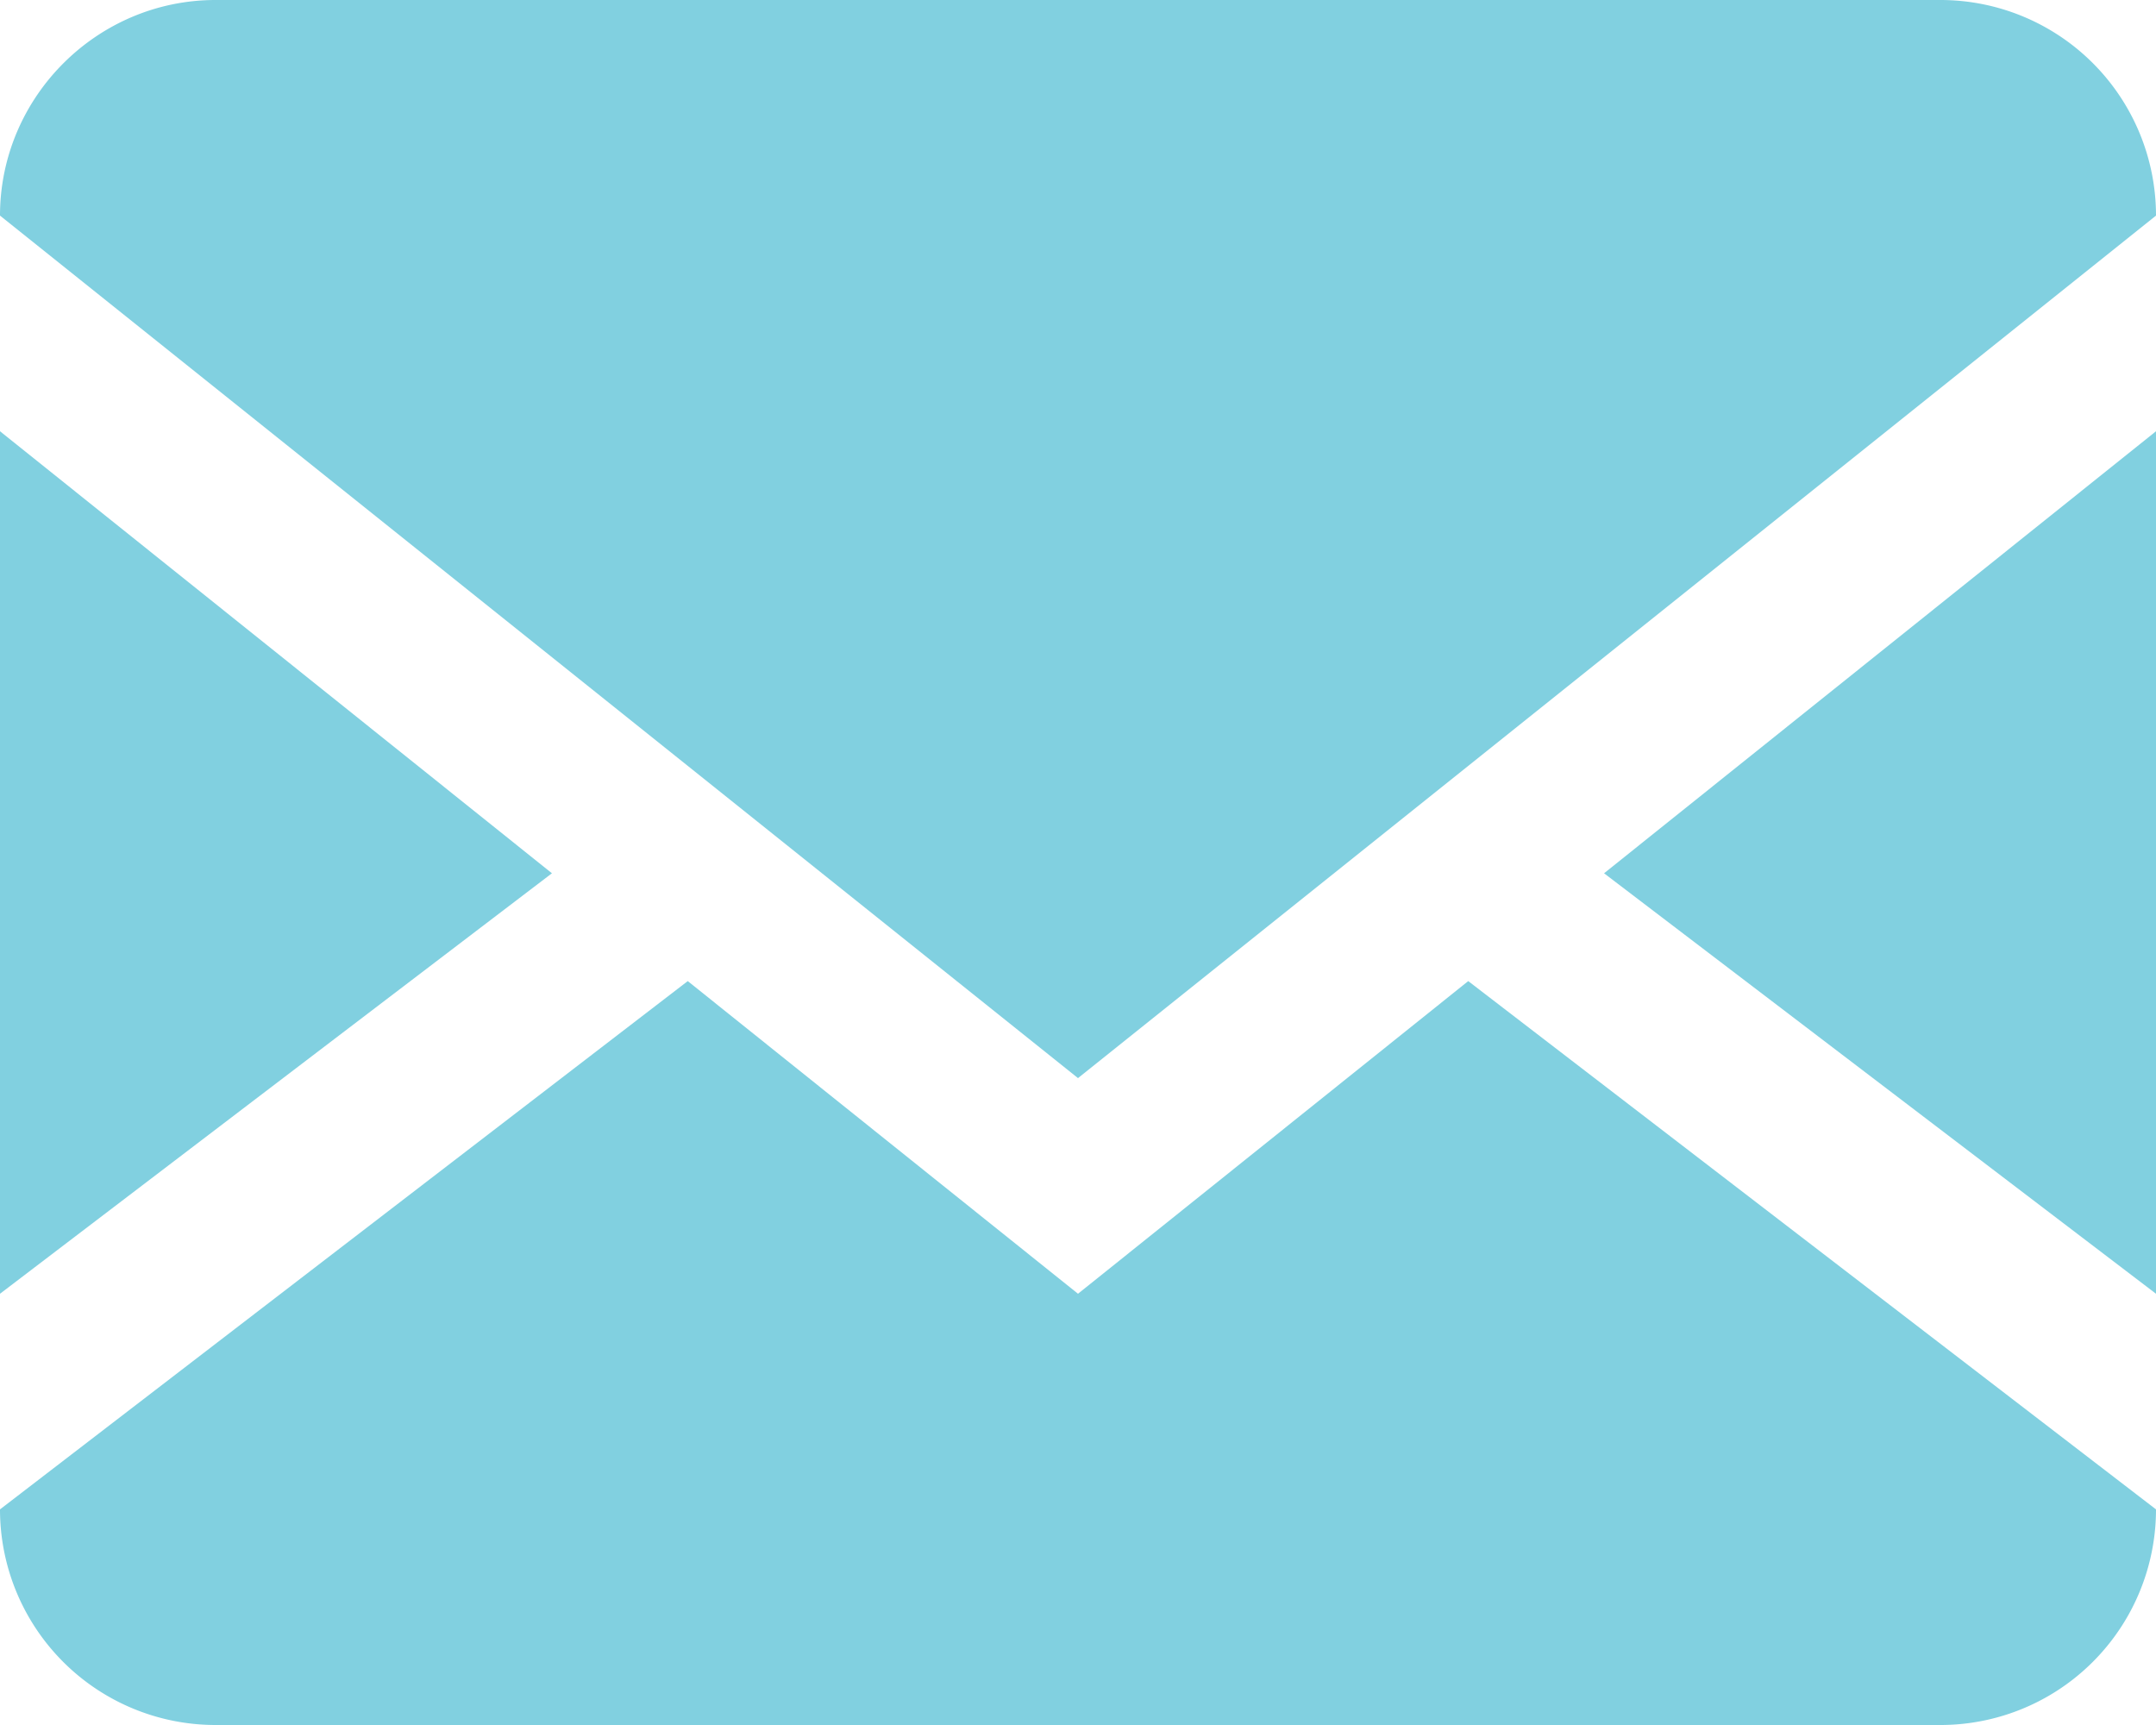 <?xml version="1.0" encoding="UTF-8" standalone="no"?>
<svg
   xmlns:dc="http://purl.org/dc/elements/1.1/"
   xmlns:cc="http://creativecommons.org/ns#"
   xmlns:rdf="http://www.w3.org/1999/02/22-rdf-syntax-ns#"
   xmlns:svg="http://www.w3.org/2000/svg"
   xmlns="http://www.w3.org/2000/svg"
   xmlns:sodipodi="http://sodipodi.sourceforge.net/DTD/sodipodi-0.dtd"
   xmlns:inkscape="http://www.inkscape.org/namespaces/inkscape"
   fill="#000000"
   width="40"
   height="32"
   viewBox="0 0 1 0.8"
   version="1.1"
   id="svg4"
   sodipodi:docname="mail.svg"
   inkscape:version="1.0.1 (3bc2e813f5, 2020-09-07)">
  <defs
     id="defs8" />
  <sodipodi:namedview
     pagecolor="#ffffff"
     bordercolor="#666666"
     borderopacity="1"
     objecttolerance="10"
     gridtolerance="10"
     guidetolerance="10"
     inkscape:pageopacity="0"
     inkscape:pageshadow="2"
     inkscape:window-width="1360"
     inkscape:window-height="715"
     id="namedview6"
     showgrid="false"
     inkscape:zoom="2.0293965"
     inkscape:cx="36.77278"
     inkscape:cy="80.43785"
     inkscape:window-x="-8"
     inkscape:window-y="-8"
     inkscape:window-maximized="1"
     inkscape:current-layer="svg4"
     inkscape:document-rotation="0" />
  <path
     d="M 0.9,0 A 0.1,0.1 0 0 1 1,0.1 V 0.7 A 0.1,0.1 0 0 1 0.9,0.8 H 0.1 A 0.1,0.1 0 0 1 0,0.7 V 0.1 C 0,0.045 0.045,0 0.1,0 Z M 0.681,0.455 1,0.7 V 0.6 L 0.744,0.405 1,0.2 V 0.1 L 0.5,0.5 0,0.1 V 0.2 L 0.256,0.405 0,0.6 V 0.7 L 0.319,0.455 0.5,0.6 Z"
     id="path2"
     style="stroke-width:1;fill:#81d0e0;fill-opacity:1" />
</svg>
